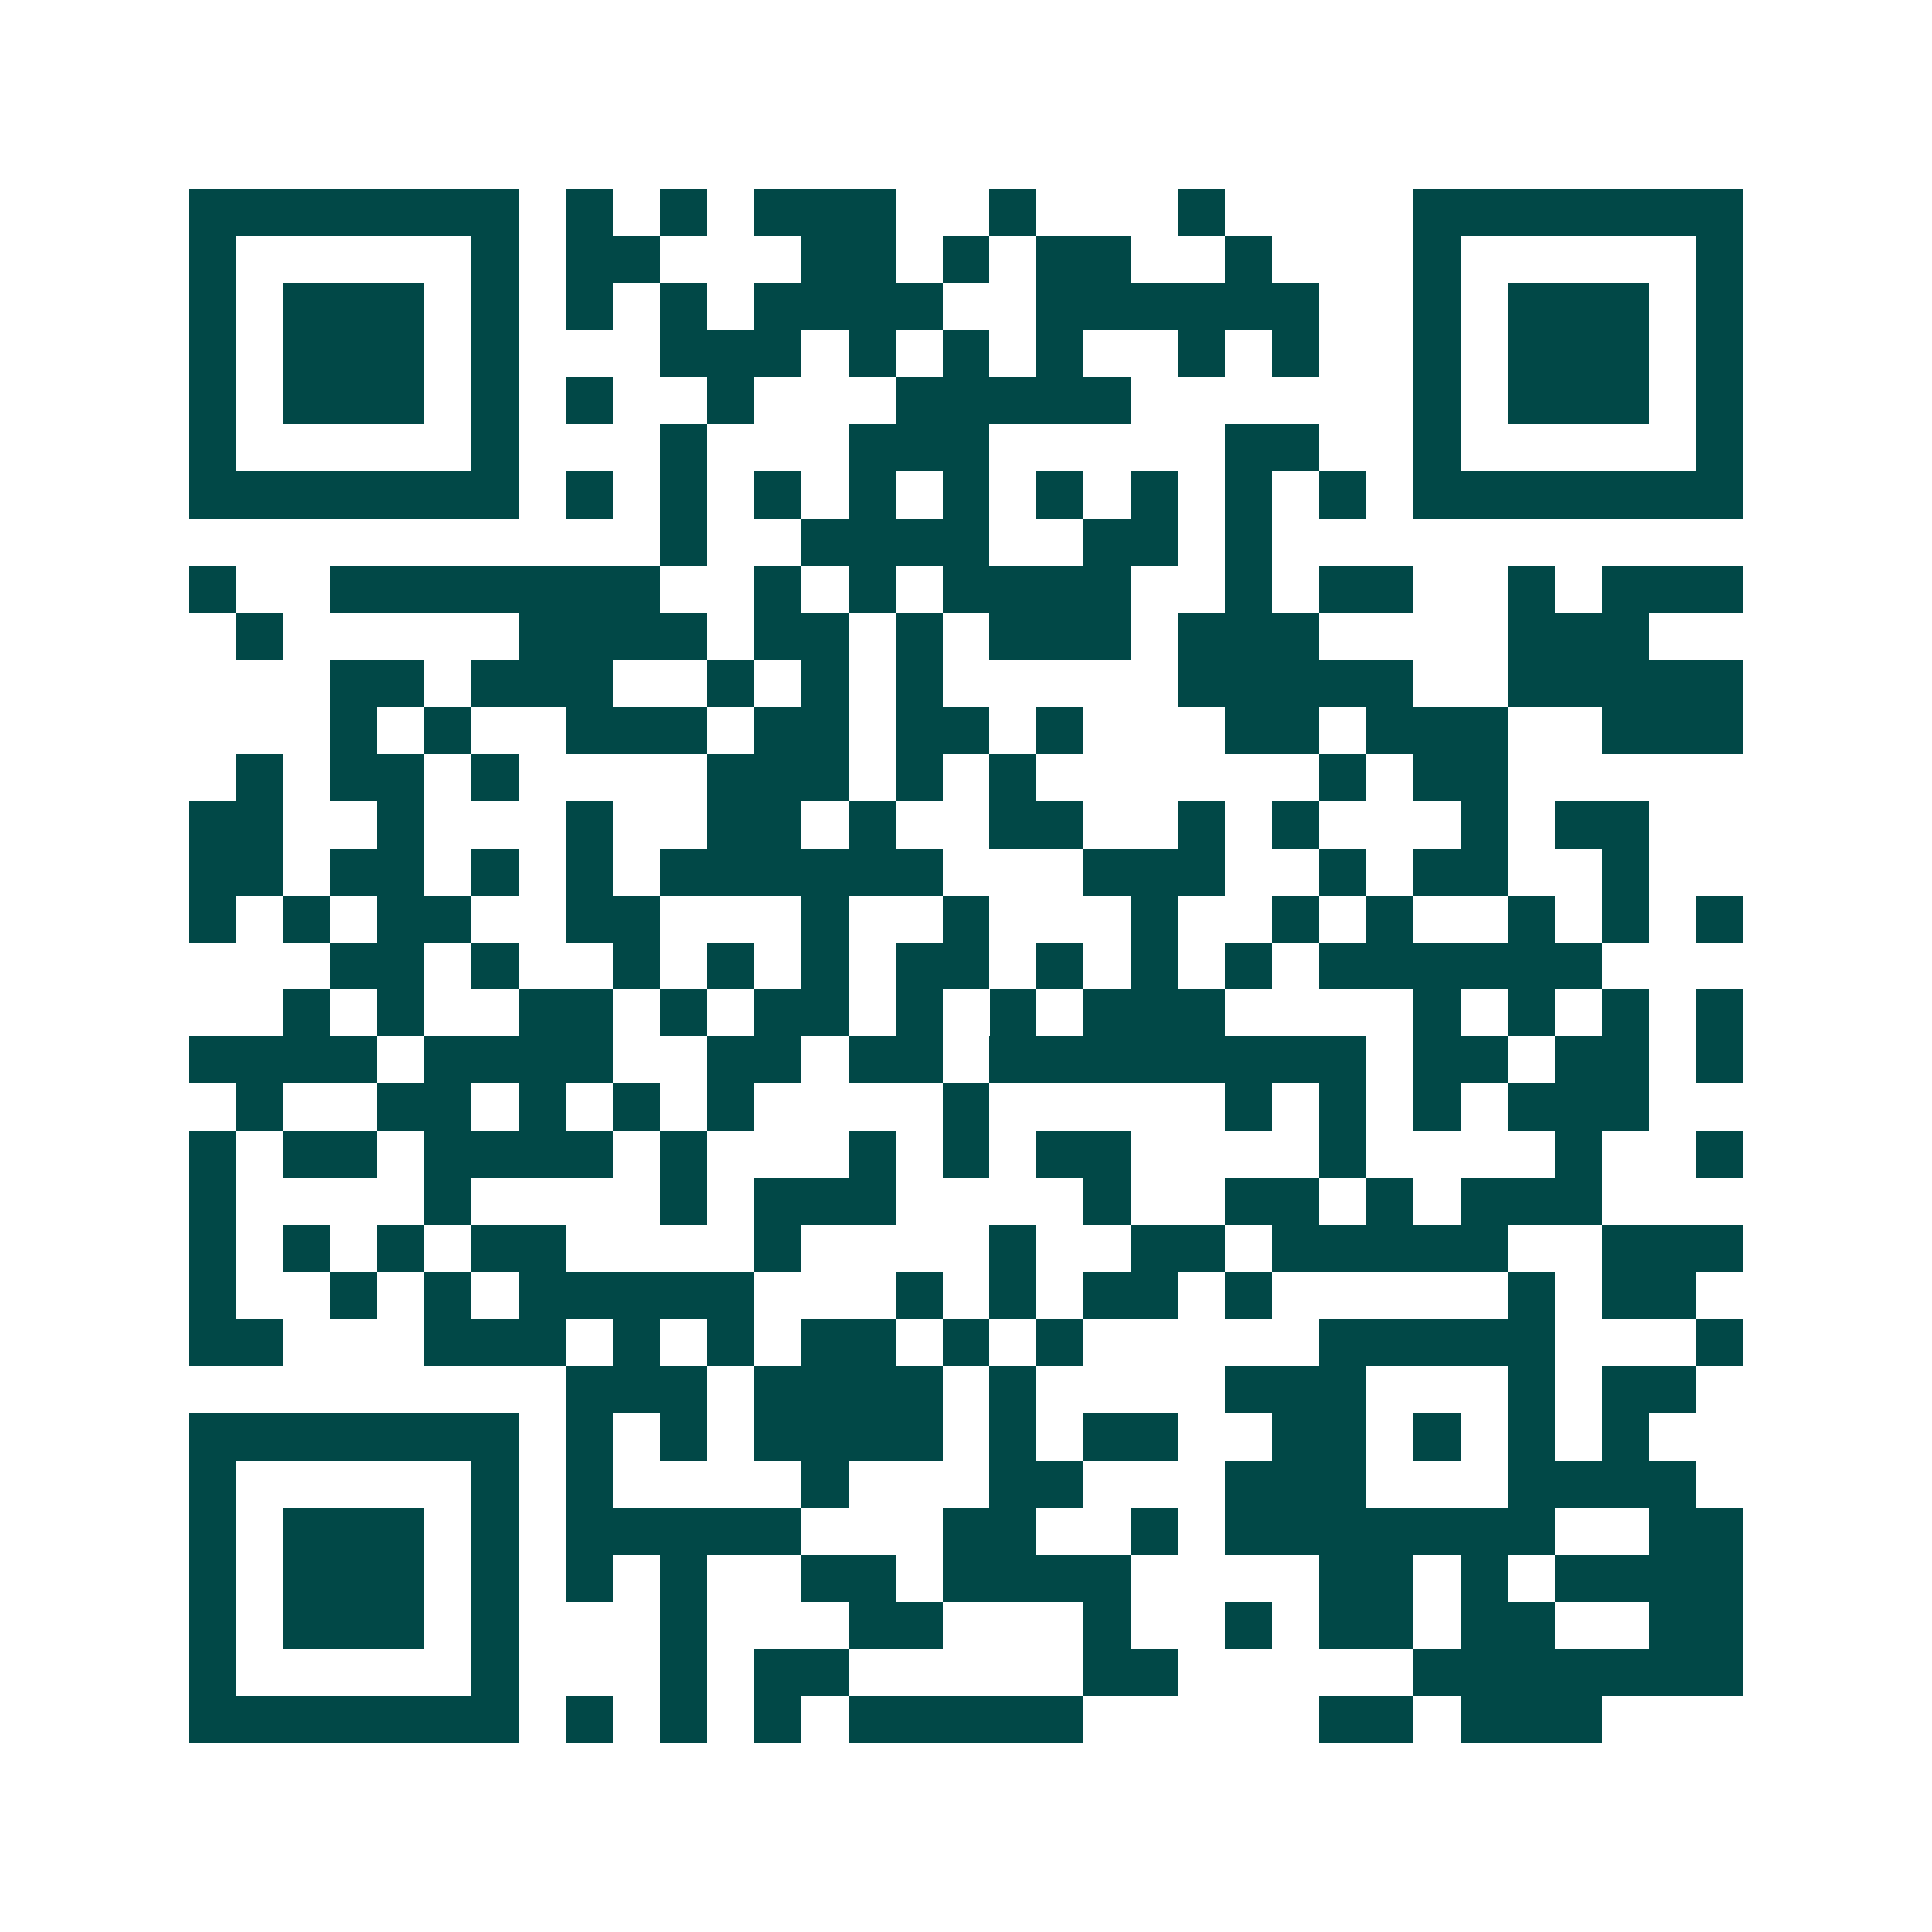 <svg xmlns="http://www.w3.org/2000/svg" width="200" height="200" viewBox="0 0 41 41" shape-rendering="crispEdges"><path fill="#ffffff" d="M0 0h41v41H0z"/><path stroke="#014847" d="M4 4.5h7m1 0h1m1 0h1m1 0h3m2 0h1m3 0h1m4 0h7M4 5.5h1m5 0h1m1 0h2m3 0h2m1 0h1m1 0h2m2 0h1m3 0h1m5 0h1M4 6.5h1m1 0h3m1 0h1m1 0h1m1 0h1m1 0h4m2 0h6m2 0h1m1 0h3m1 0h1M4 7.5h1m1 0h3m1 0h1m3 0h3m1 0h1m1 0h1m1 0h1m2 0h1m1 0h1m2 0h1m1 0h3m1 0h1M4 8.5h1m1 0h3m1 0h1m1 0h1m2 0h1m3 0h5m6 0h1m1 0h3m1 0h1M4 9.5h1m5 0h1m3 0h1m3 0h3m5 0h2m2 0h1m5 0h1M4 10.5h7m1 0h1m1 0h1m1 0h1m1 0h1m1 0h1m1 0h1m1 0h1m1 0h1m1 0h1m1 0h7M14 11.5h1m2 0h4m2 0h2m1 0h1M4 12.5h1m2 0h7m2 0h1m1 0h1m1 0h4m2 0h1m1 0h2m2 0h1m1 0h3M5 13.5h1m5 0h4m1 0h2m1 0h1m1 0h3m1 0h3m4 0h3M7 14.5h2m1 0h3m2 0h1m1 0h1m1 0h1m5 0h5m2 0h5M7 15.5h1m1 0h1m2 0h3m1 0h2m1 0h2m1 0h1m3 0h2m1 0h3m2 0h3M5 16.5h1m1 0h2m1 0h1m4 0h3m1 0h1m1 0h1m6 0h1m1 0h2M4 17.5h2m2 0h1m3 0h1m2 0h2m1 0h1m2 0h2m2 0h1m1 0h1m3 0h1m1 0h2M4 18.5h2m1 0h2m1 0h1m1 0h1m1 0h6m3 0h3m2 0h1m1 0h2m2 0h1M4 19.5h1m1 0h1m1 0h2m2 0h2m3 0h1m2 0h1m3 0h1m2 0h1m1 0h1m2 0h1m1 0h1m1 0h1M7 20.5h2m1 0h1m2 0h1m1 0h1m1 0h1m1 0h2m1 0h1m1 0h1m1 0h1m1 0h6M6 21.5h1m1 0h1m2 0h2m1 0h1m1 0h2m1 0h1m1 0h1m1 0h3m4 0h1m1 0h1m1 0h1m1 0h1M4 22.5h4m1 0h4m2 0h2m1 0h2m1 0h8m1 0h2m1 0h2m1 0h1M5 23.5h1m2 0h2m1 0h1m1 0h1m1 0h1m4 0h1m5 0h1m1 0h1m1 0h1m1 0h3M4 24.5h1m1 0h2m1 0h4m1 0h1m3 0h1m1 0h1m1 0h2m4 0h1m4 0h1m2 0h1M4 25.5h1m4 0h1m4 0h1m1 0h3m4 0h1m2 0h2m1 0h1m1 0h3M4 26.5h1m1 0h1m1 0h1m1 0h2m4 0h1m4 0h1m2 0h2m1 0h5m2 0h3M4 27.5h1m2 0h1m1 0h1m1 0h5m3 0h1m1 0h1m1 0h2m1 0h1m5 0h1m1 0h2M4 28.5h2m3 0h3m1 0h1m1 0h1m1 0h2m1 0h1m1 0h1m5 0h5m3 0h1M12 29.5h3m1 0h4m1 0h1m4 0h3m3 0h1m1 0h2M4 30.5h7m1 0h1m1 0h1m1 0h4m1 0h1m1 0h2m2 0h2m1 0h1m1 0h1m1 0h1M4 31.5h1m5 0h1m1 0h1m4 0h1m3 0h2m3 0h3m3 0h4M4 32.5h1m1 0h3m1 0h1m1 0h5m3 0h2m2 0h1m1 0h7m2 0h2M4 33.5h1m1 0h3m1 0h1m1 0h1m1 0h1m2 0h2m1 0h4m4 0h2m1 0h1m1 0h4M4 34.5h1m1 0h3m1 0h1m3 0h1m3 0h2m3 0h1m2 0h1m1 0h2m1 0h2m2 0h2M4 35.5h1m5 0h1m3 0h1m1 0h2m5 0h2m5 0h7M4 36.5h7m1 0h1m1 0h1m1 0h1m1 0h5m5 0h2m1 0h3"/></svg>
